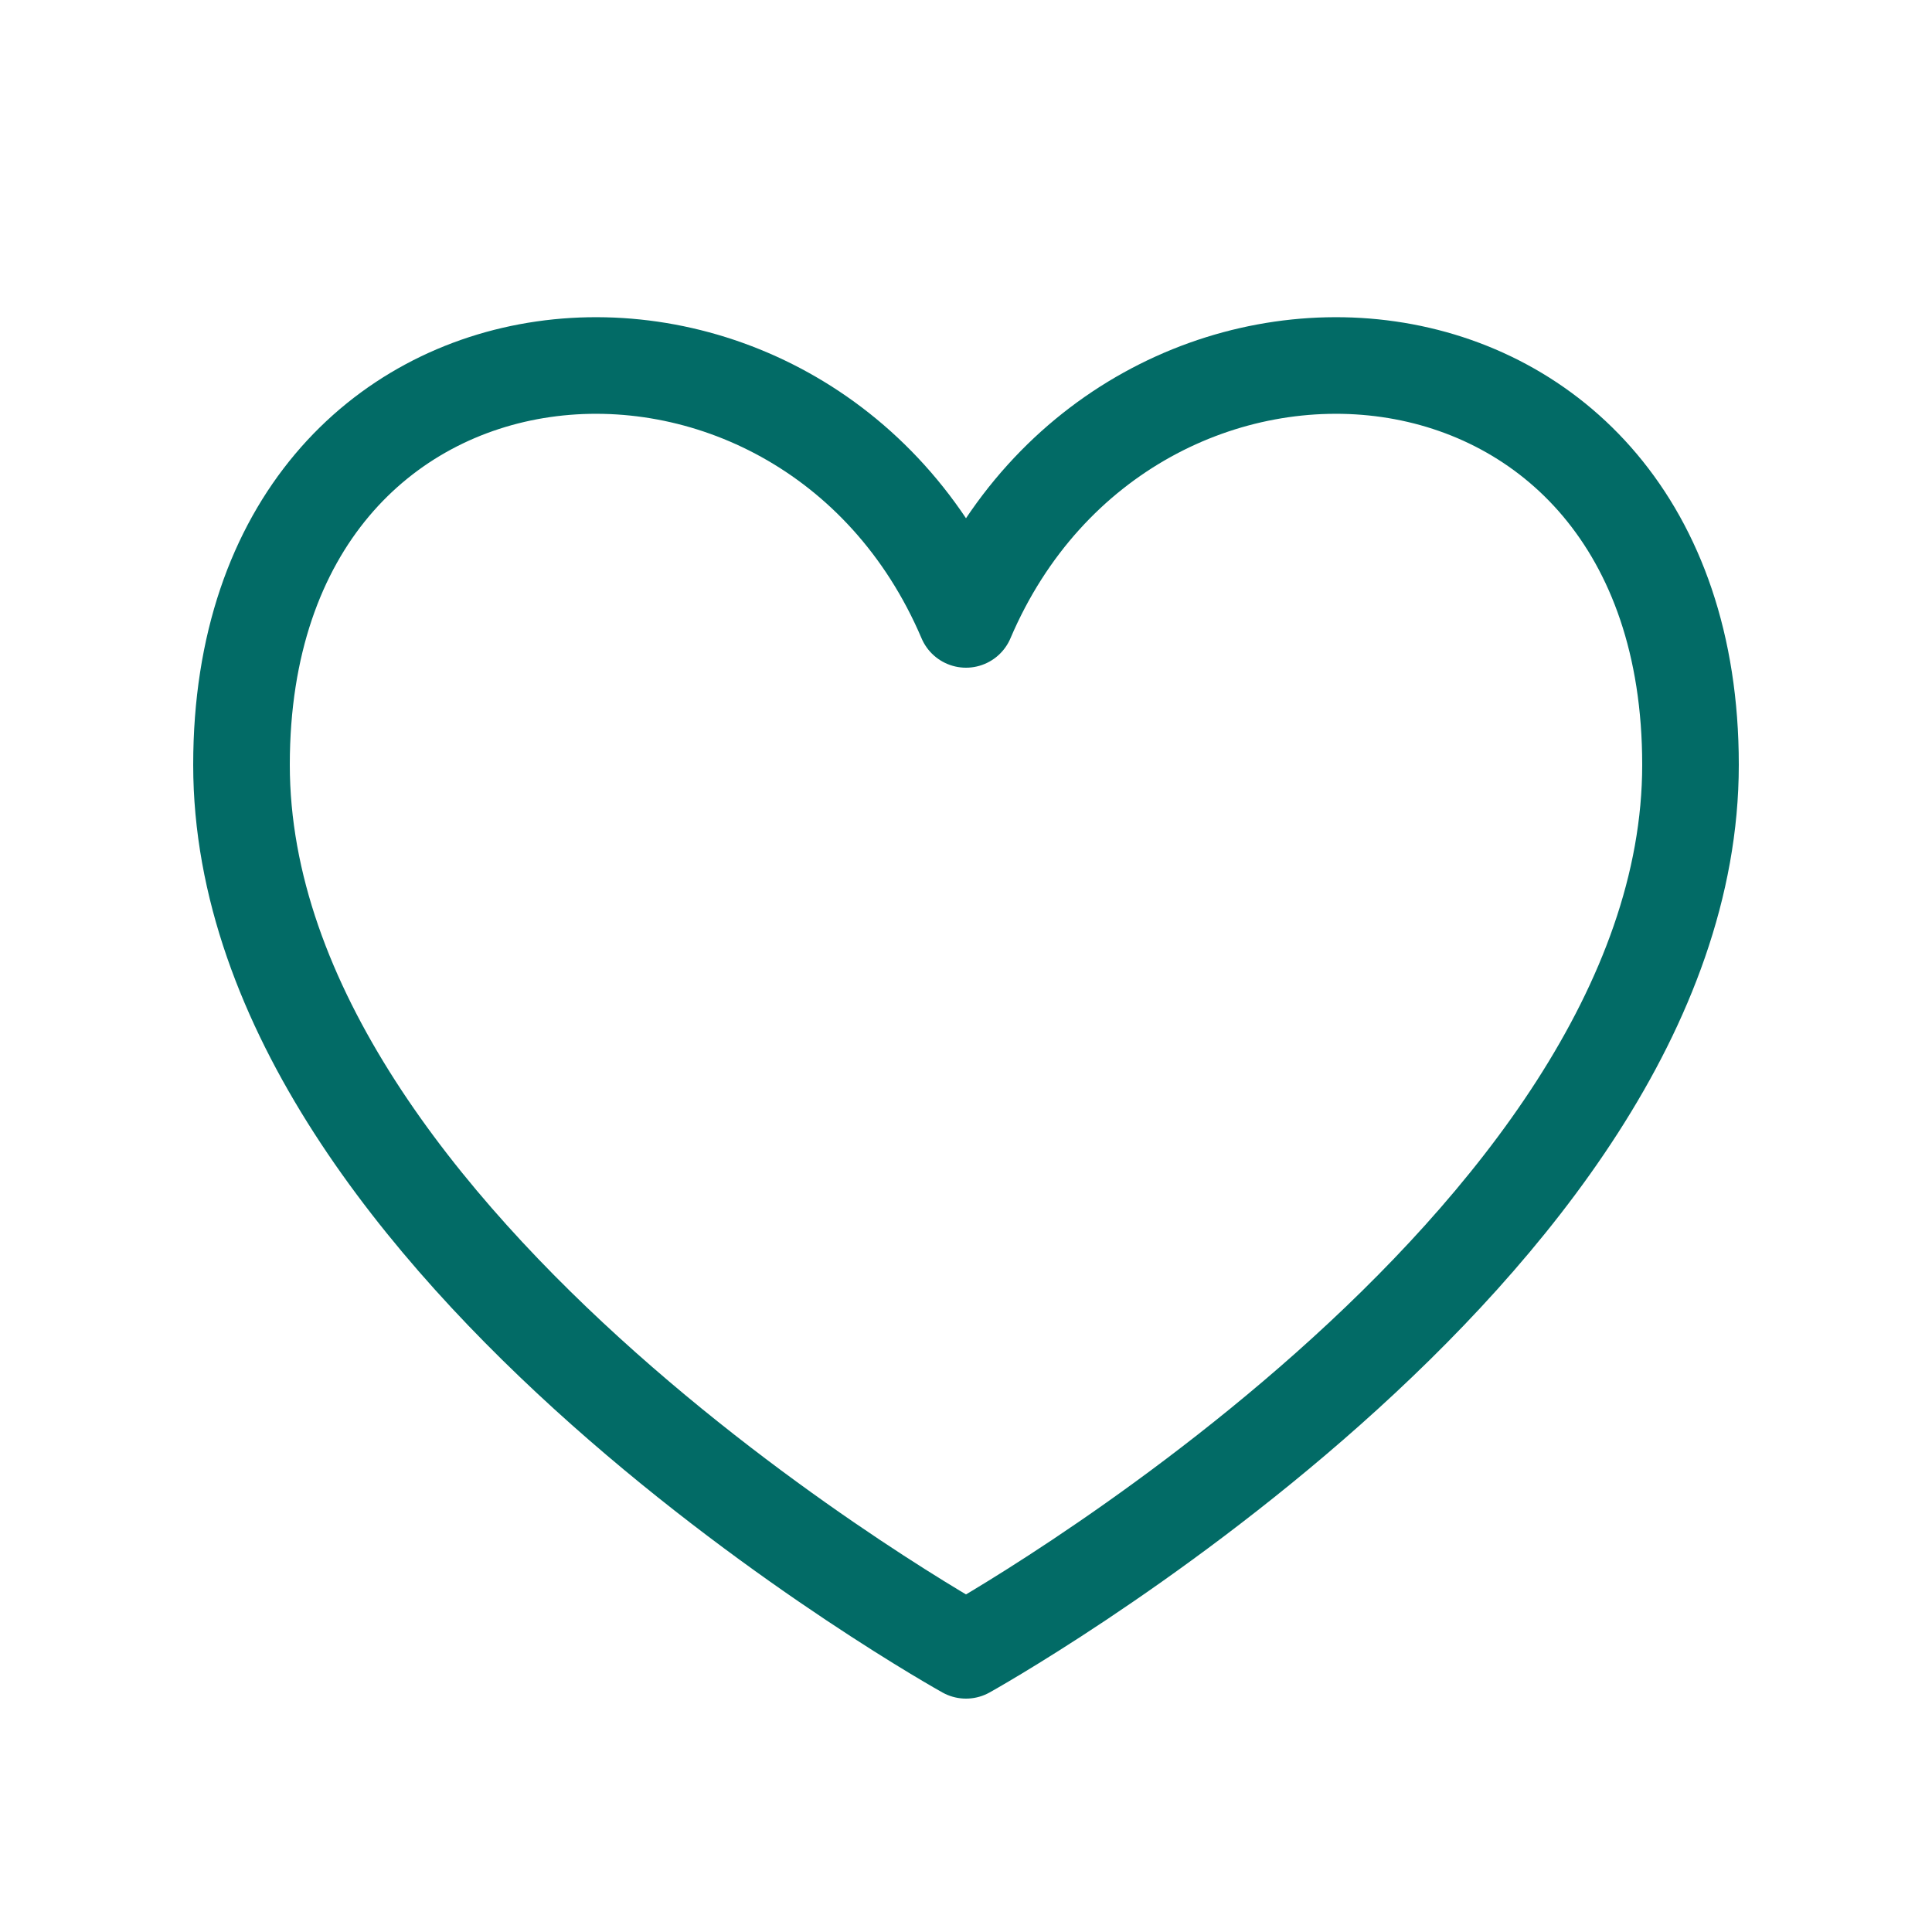 <?xml version="1.0" encoding="UTF-8"?> <svg xmlns="http://www.w3.org/2000/svg" width="20" height="20" viewBox="0 0 20 20" fill="none"><path d="M10 6.412C8.333 2.5 2.5 2.917 2.5 7.917C2.5 12.917 10 17.084 10 17.084C10 17.084 17.5 12.917 17.5 7.917C17.5 2.917 11.667 2.5 10 6.412Z" stroke="#026B66" stroke-linecap="round" stroke-linejoin="round"></path></svg> 